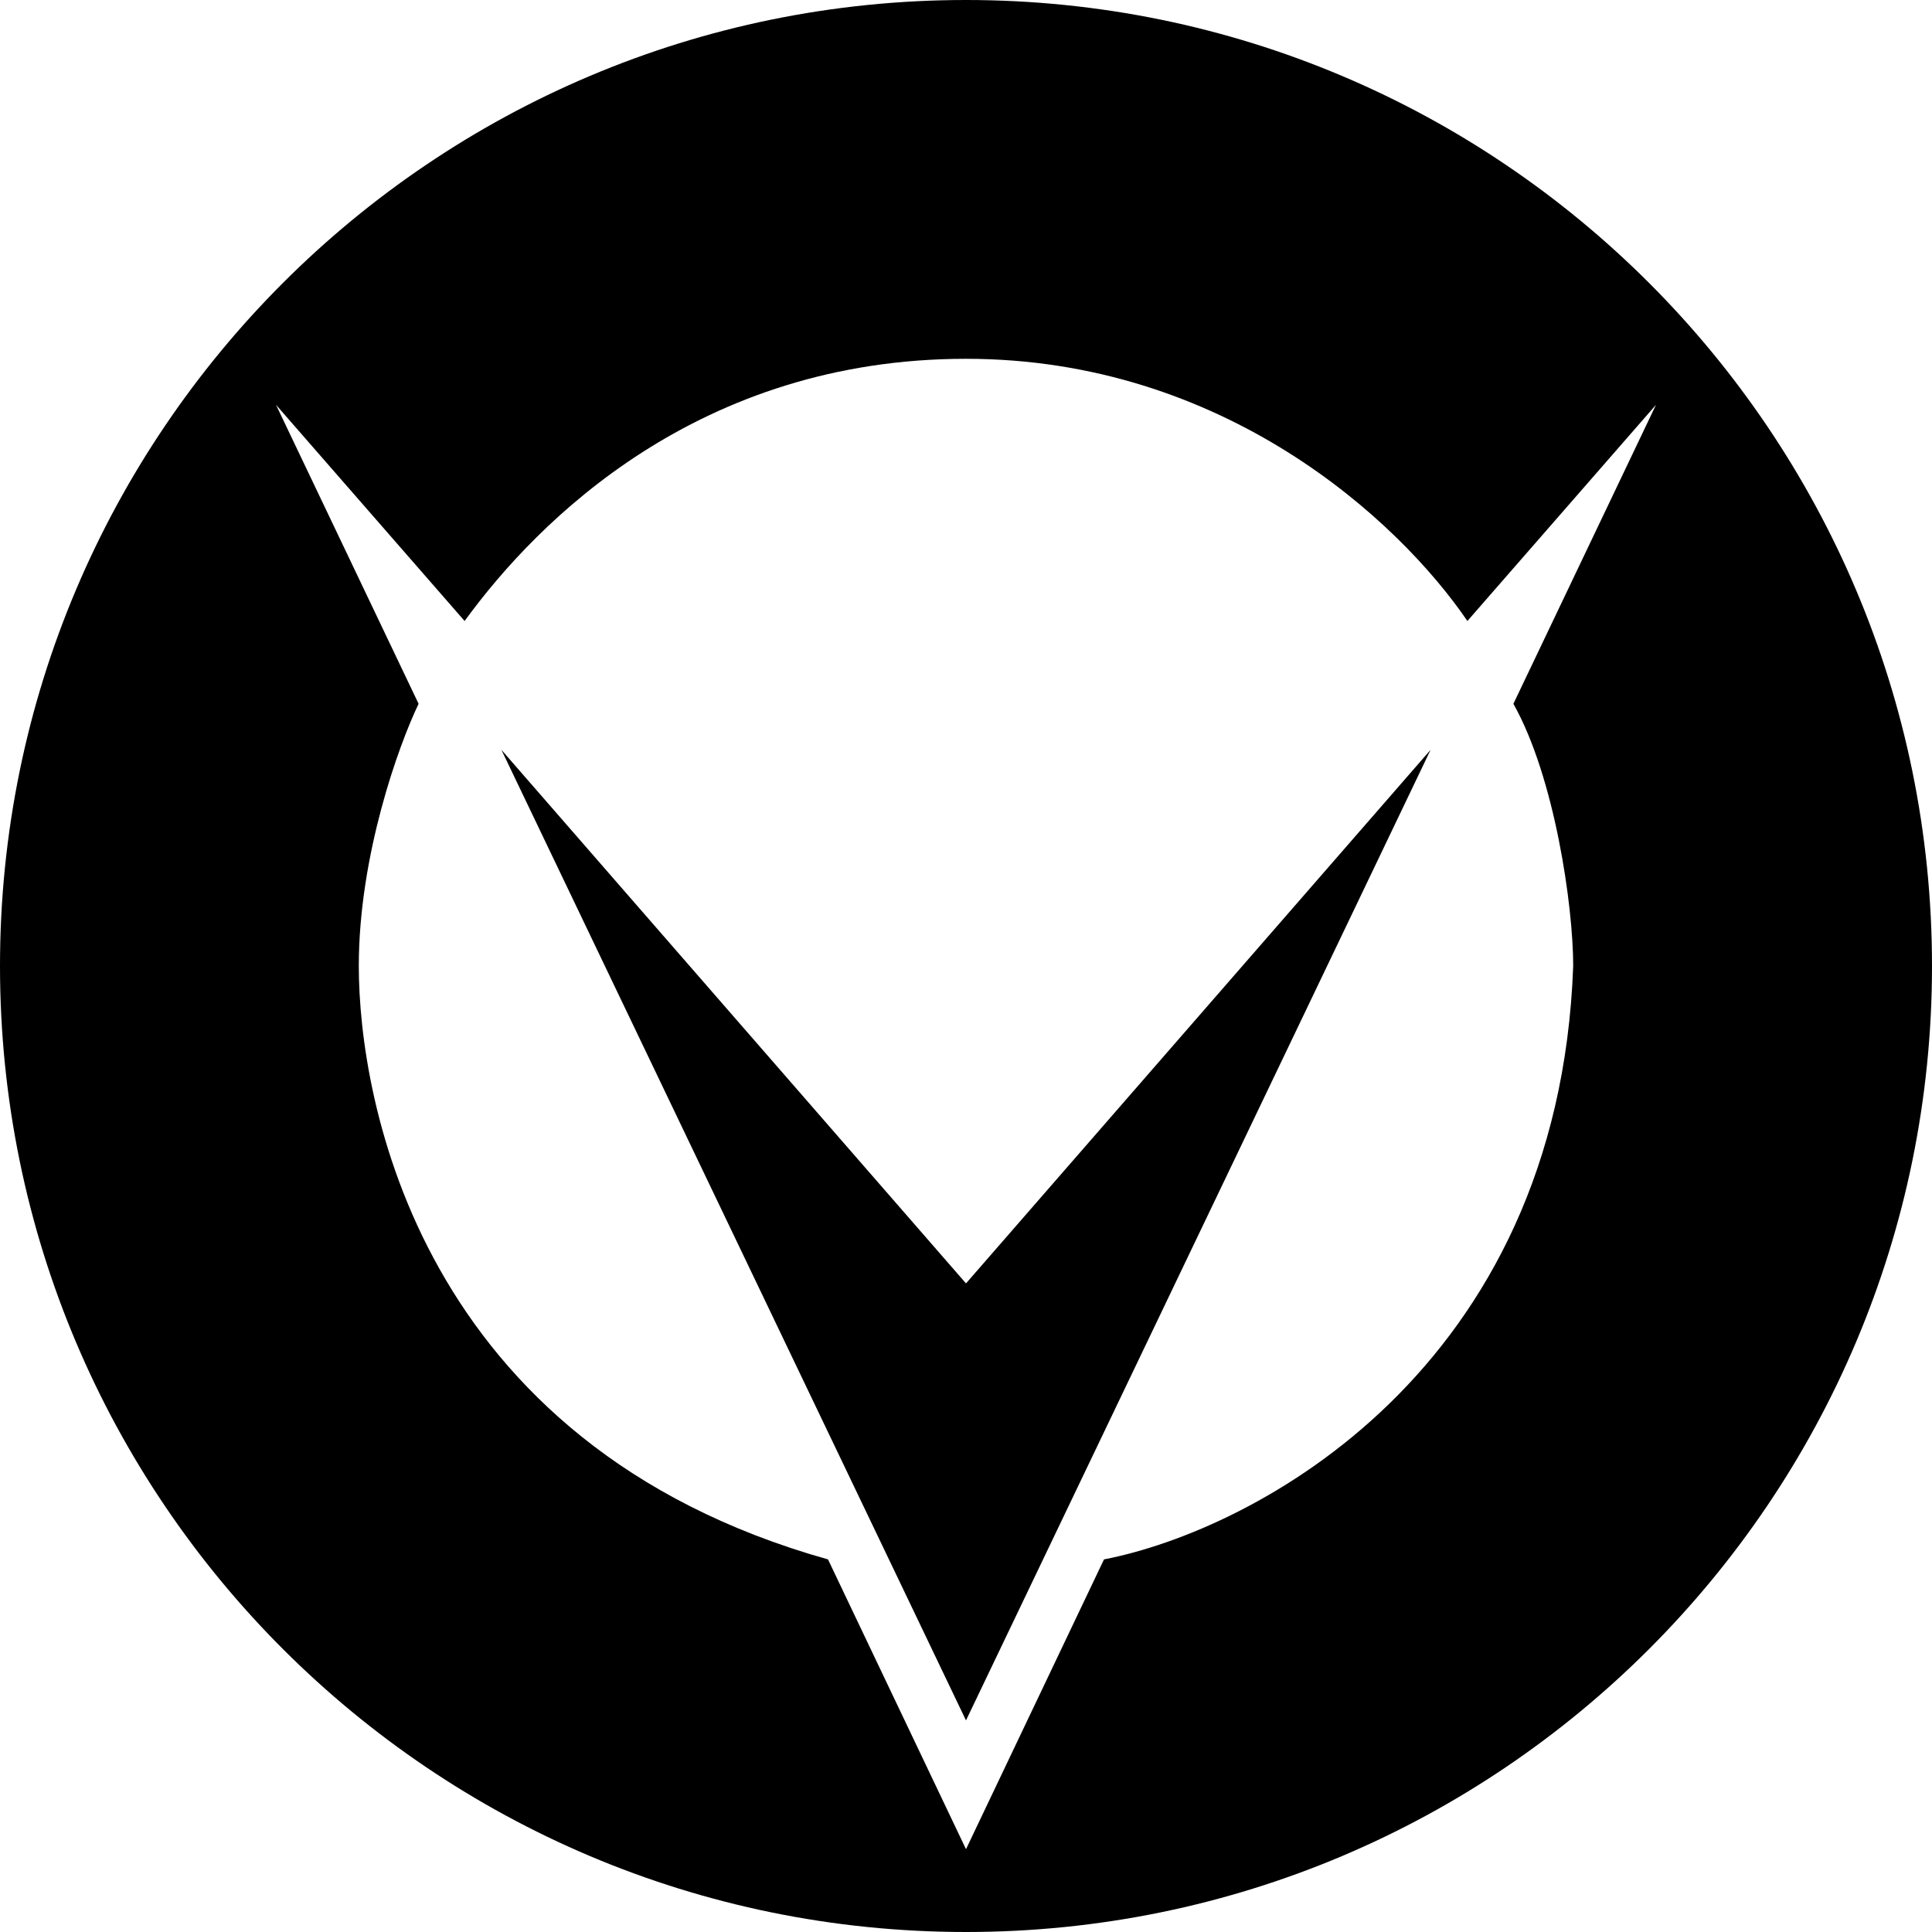 <svg width="210" height="210" viewBox="0 0 210 210" fill="none" xmlns="http://www.w3.org/2000/svg">
    <style>
        .favicon-color {
            fill: #000000;
        }

        @media (prefers-color-scheme: dark) {
            .favicon-color {
                fill: #ffffff;
            }
        }
    </style>
    <path fill-rule="evenodd" clip-rule="evenodd" d="M105 210C162.99 210 210 162.99 210 105C210 47.01 162.99 0 105 0C47.01 0 0 47.01 0 105C0 162.99 47.01 210 105 210ZM105 201L90 169.5C45.5 157 39 119.5 39 105C39 93 43.333 81 45.5 76.5L30 44L50.5 67.5C58.5 56.5 76 39 105 39C133 39 152 56.5 159.5 67.5L180 44L164.5 76.5C169 84.5 171 98.5 171 105C169.4 149 136.333 166.333 120 169.5L105 201Z" class="favicon-color"/>
    <path d="M105 139.5L54.5 81.5L105 187L155.5 81.5L105 139.5Z" class="favicon-color"/>
</svg>
